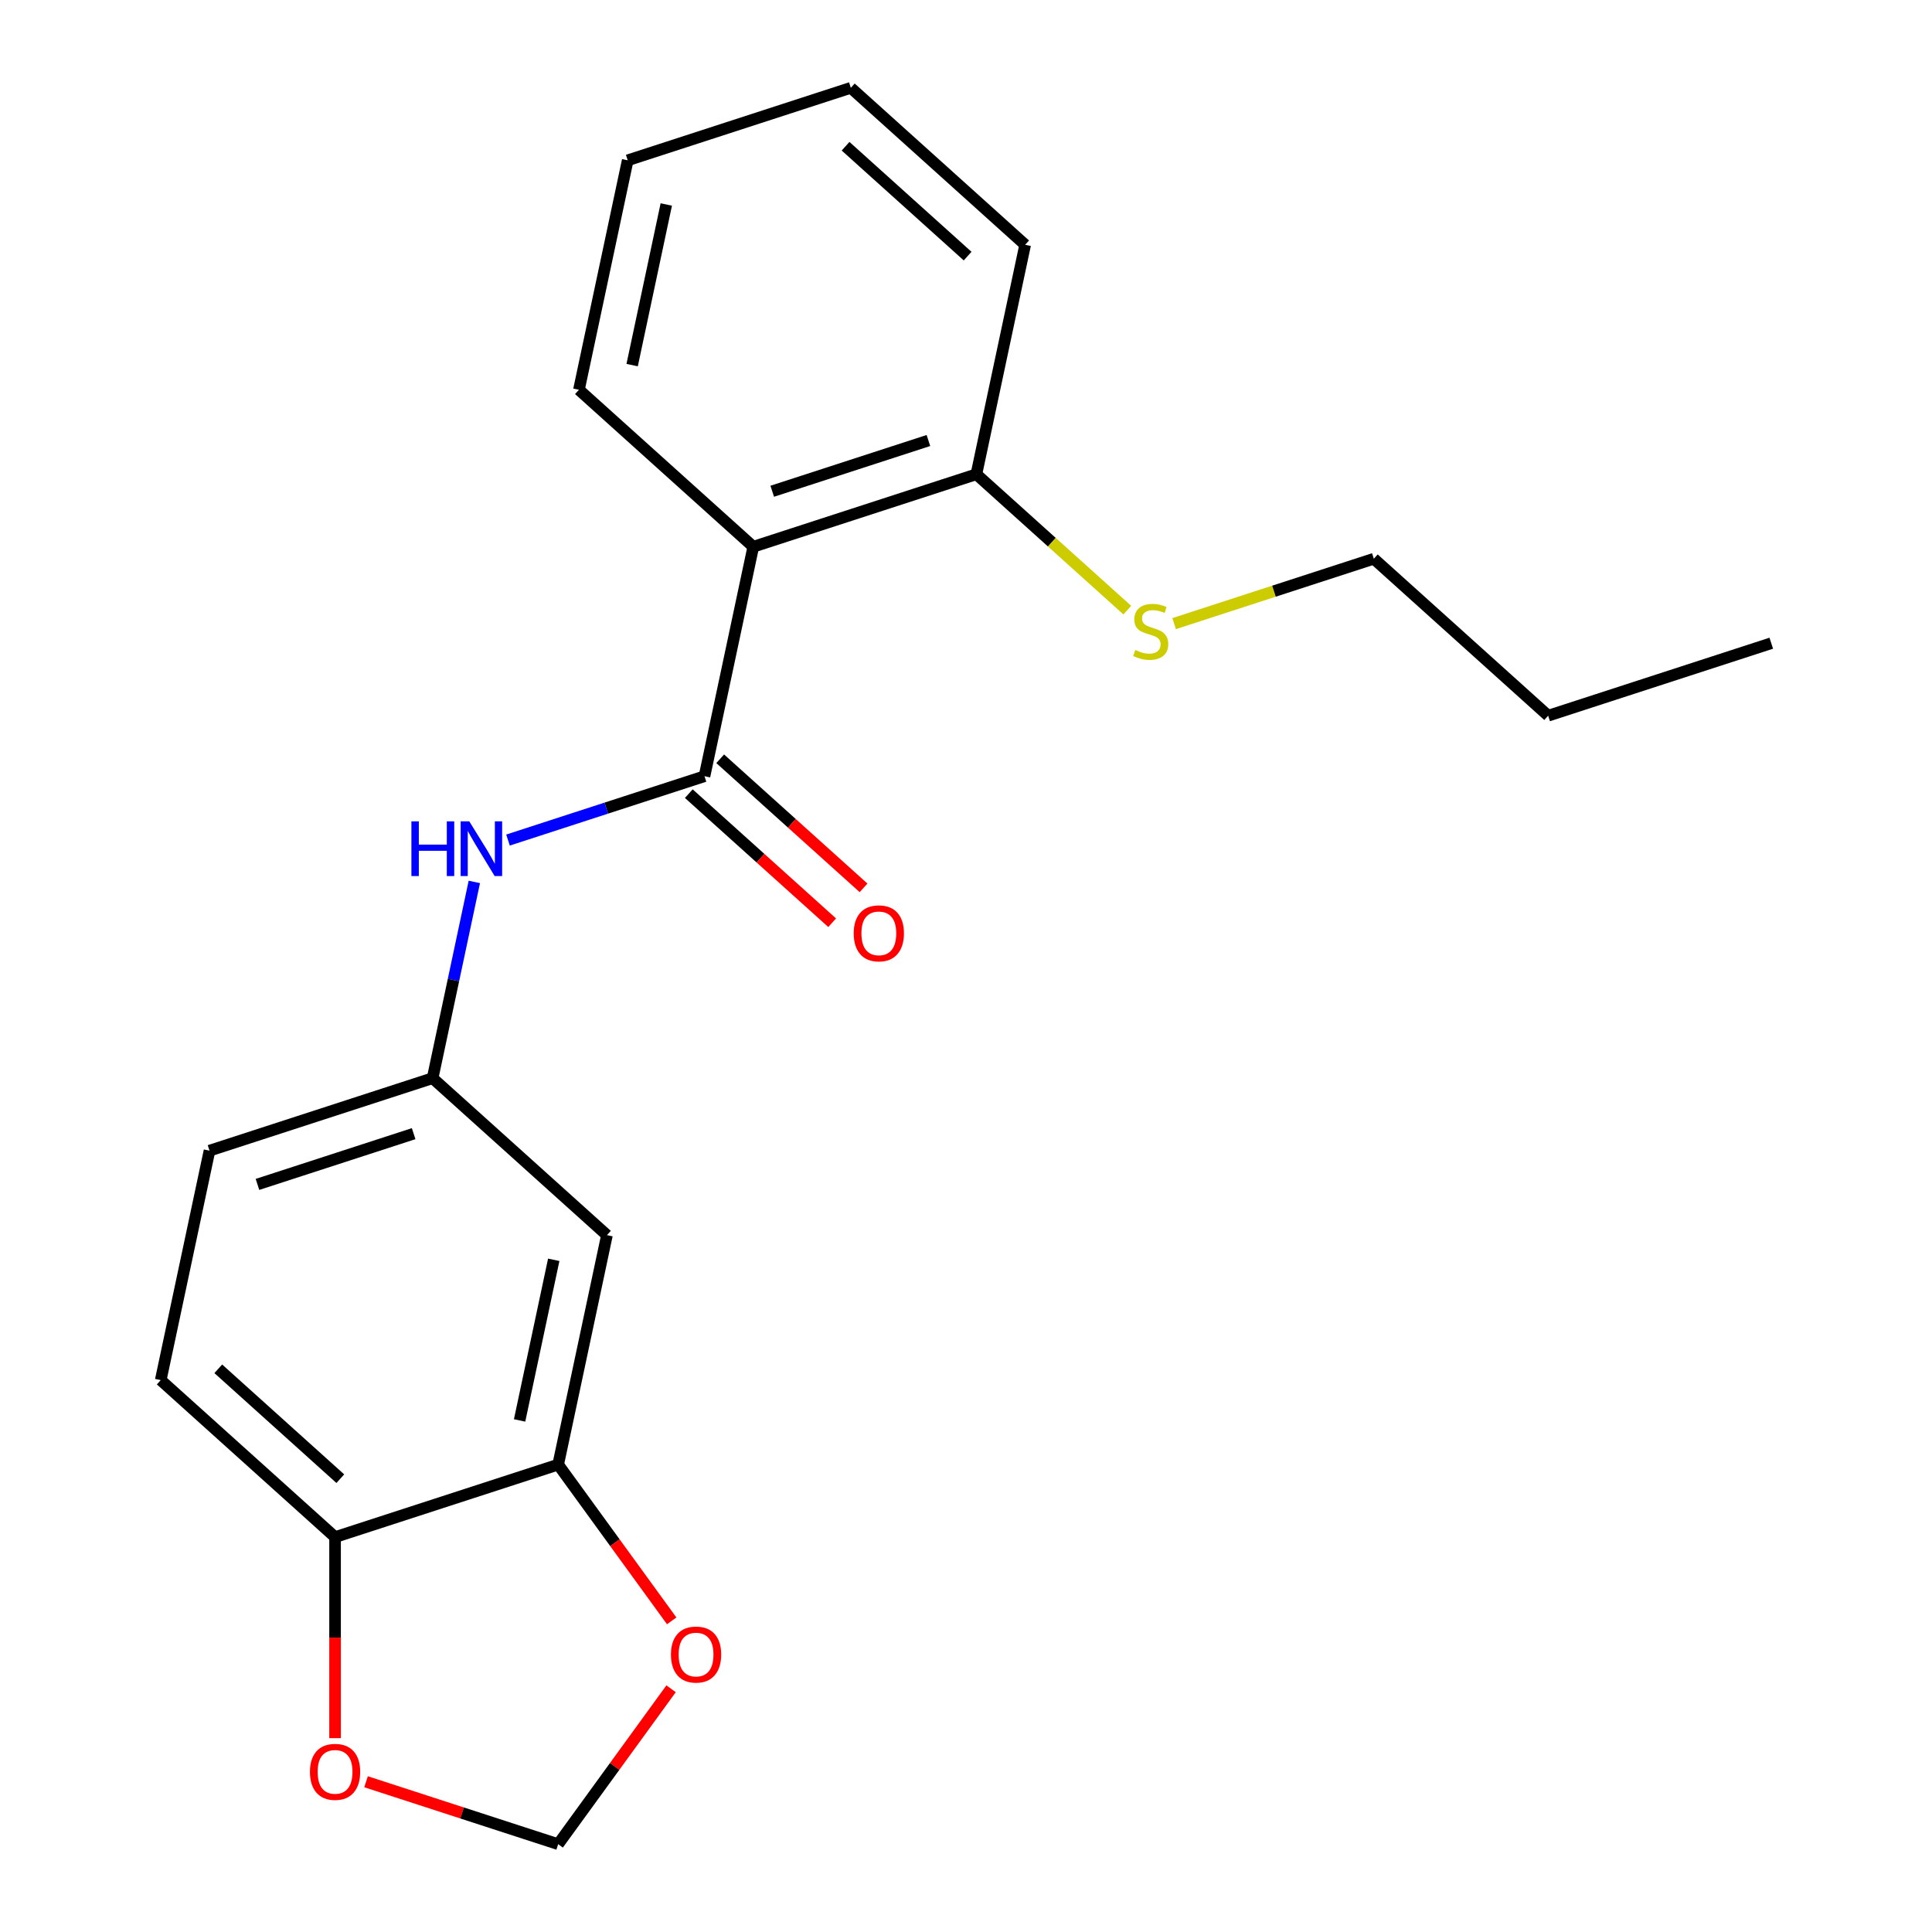 <?xml version='1.0' encoding='iso-8859-1'?>
<svg version='1.1' baseProfile='full'
              xmlns='http://www.w3.org/2000/svg'
                      xmlns:rdkit='http://www.rdkit.org/xml'
                      xmlns:xlink='http://www.w3.org/1999/xlink'
                  xml:space='preserve'
width='1000px' height='1000px' viewBox='0 0 1000 1000'>
<!-- END OF HEADER -->
<rect style='opacity:1.0;fill:#FFFFFF;stroke:none' width='1000' height='1000' x='0' y='0'> </rect>
<path class='bond-0' d='M 364.647,401.766 L 389.892,282.996' style='fill:none;fill-rule:evenodd;stroke:#000000;stroke-width:6px;stroke-linecap:butt;stroke-linejoin:miter;stroke-opacity:1' />
<path class='bond-1' d='M 364.647,401.766 L 313.794,418.289' style='fill:none;fill-rule:evenodd;stroke:#000000;stroke-width:6px;stroke-linecap:butt;stroke-linejoin:miter;stroke-opacity:1' />
<path class='bond-1' d='M 313.794,418.289 L 262.941,434.812' style='fill:none;fill-rule:evenodd;stroke:#0000FF;stroke-width:6px;stroke-linecap:butt;stroke-linejoin:miter;stroke-opacity:1' />
<path class='bond-9' d='M 356.522,410.79 L 393.622,444.195' style='fill:none;fill-rule:evenodd;stroke:#000000;stroke-width:6px;stroke-linecap:butt;stroke-linejoin:miter;stroke-opacity:1' />
<path class='bond-9' d='M 393.622,444.195 L 430.722,477.599' style='fill:none;fill-rule:evenodd;stroke:#FF0000;stroke-width:6px;stroke-linecap:butt;stroke-linejoin:miter;stroke-opacity:1' />
<path class='bond-9' d='M 372.772,392.742 L 409.872,426.147' style='fill:none;fill-rule:evenodd;stroke:#000000;stroke-width:6px;stroke-linecap:butt;stroke-linejoin:miter;stroke-opacity:1' />
<path class='bond-9' d='M 409.872,426.147 L 446.971,459.552' style='fill:none;fill-rule:evenodd;stroke:#FF0000;stroke-width:6px;stroke-linecap:butt;stroke-linejoin:miter;stroke-opacity:1' />
<path class='bond-7' d='M 389.892,282.996 L 505.373,245.473' style='fill:none;fill-rule:evenodd;stroke:#000000;stroke-width:6px;stroke-linecap:butt;stroke-linejoin:miter;stroke-opacity:1' />
<path class='bond-7' d='M 399.71,254.271 L 480.547,228.006' style='fill:none;fill-rule:evenodd;stroke:#000000;stroke-width:6px;stroke-linecap:butt;stroke-linejoin:miter;stroke-opacity:1' />
<path class='bond-14' d='M 389.892,282.996 L 299.657,201.747' style='fill:none;fill-rule:evenodd;stroke:#000000;stroke-width:6px;stroke-linecap:butt;stroke-linejoin:miter;stroke-opacity:1' />
<path class='bond-6' d='M 245.511,456.484 L 234.715,507.271' style='fill:none;fill-rule:evenodd;stroke:#0000FF;stroke-width:6px;stroke-linecap:butt;stroke-linejoin:miter;stroke-opacity:1' />
<path class='bond-6' d='M 234.715,507.271 L 223.92,558.059' style='fill:none;fill-rule:evenodd;stroke:#000000;stroke-width:6px;stroke-linecap:butt;stroke-linejoin:miter;stroke-opacity:1' />
<path class='bond-2' d='M 288.91,758.077 L 314.156,639.307' style='fill:none;fill-rule:evenodd;stroke:#000000;stroke-width:6px;stroke-linecap:butt;stroke-linejoin:miter;stroke-opacity:1' />
<path class='bond-2' d='M 268.943,735.213 L 286.615,652.073' style='fill:none;fill-rule:evenodd;stroke:#000000;stroke-width:6px;stroke-linecap:butt;stroke-linejoin:miter;stroke-opacity:1' />
<path class='bond-5' d='M 288.91,758.077 L 318.291,798.517' style='fill:none;fill-rule:evenodd;stroke:#000000;stroke-width:6px;stroke-linecap:butt;stroke-linejoin:miter;stroke-opacity:1' />
<path class='bond-5' d='M 318.291,798.517 L 347.672,838.956' style='fill:none;fill-rule:evenodd;stroke:#FF0000;stroke-width:6px;stroke-linecap:butt;stroke-linejoin:miter;stroke-opacity:1' />
<path class='bond-22' d='M 288.91,758.077 L 173.429,795.6' style='fill:none;fill-rule:evenodd;stroke:#000000;stroke-width:6px;stroke-linecap:butt;stroke-linejoin:miter;stroke-opacity:1' />
<path class='bond-3' d='M 314.156,639.307 L 223.92,558.059' style='fill:none;fill-rule:evenodd;stroke:#000000;stroke-width:6px;stroke-linecap:butt;stroke-linejoin:miter;stroke-opacity:1' />
<path class='bond-4' d='M 173.429,795.6 L 83.194,714.351' style='fill:none;fill-rule:evenodd;stroke:#000000;stroke-width:6px;stroke-linecap:butt;stroke-linejoin:miter;stroke-opacity:1' />
<path class='bond-4' d='M 176.144,765.365 L 112.979,708.491' style='fill:none;fill-rule:evenodd;stroke:#000000;stroke-width:6px;stroke-linecap:butt;stroke-linejoin:miter;stroke-opacity:1' />
<path class='bond-8' d='M 173.429,795.6 L 173.429,847.634' style='fill:none;fill-rule:evenodd;stroke:#000000;stroke-width:6px;stroke-linecap:butt;stroke-linejoin:miter;stroke-opacity:1' />
<path class='bond-8' d='M 173.429,847.634 L 173.429,899.668' style='fill:none;fill-rule:evenodd;stroke:#FF0000;stroke-width:6px;stroke-linecap:butt;stroke-linejoin:miter;stroke-opacity:1' />
<path class='bond-10' d='M 347.352,874.107 L 318.131,914.326' style='fill:none;fill-rule:evenodd;stroke:#FF0000;stroke-width:6px;stroke-linecap:butt;stroke-linejoin:miter;stroke-opacity:1' />
<path class='bond-10' d='M 318.131,914.326 L 288.91,954.545' style='fill:none;fill-rule:evenodd;stroke:#000000;stroke-width:6px;stroke-linecap:butt;stroke-linejoin:miter;stroke-opacity:1' />
<path class='bond-13' d='M 223.92,558.059 L 108.439,595.581' style='fill:none;fill-rule:evenodd;stroke:#000000;stroke-width:6px;stroke-linecap:butt;stroke-linejoin:miter;stroke-opacity:1' />
<path class='bond-13' d='M 214.103,586.783 L 133.266,613.048' style='fill:none;fill-rule:evenodd;stroke:#000000;stroke-width:6px;stroke-linecap:butt;stroke-linejoin:miter;stroke-opacity:1' />
<path class='bond-12' d='M 505.373,245.473 L 544.433,280.643' style='fill:none;fill-rule:evenodd;stroke:#000000;stroke-width:6px;stroke-linecap:butt;stroke-linejoin:miter;stroke-opacity:1' />
<path class='bond-12' d='M 544.433,280.643 L 583.493,315.813' style='fill:none;fill-rule:evenodd;stroke:#CCCC00;stroke-width:6px;stroke-linecap:butt;stroke-linejoin:miter;stroke-opacity:1' />
<path class='bond-15' d='M 505.373,245.473 L 530.619,126.703' style='fill:none;fill-rule:evenodd;stroke:#000000;stroke-width:6px;stroke-linecap:butt;stroke-linejoin:miter;stroke-opacity:1' />
<path class='bond-23' d='M 189.465,922.234 L 239.188,938.39' style='fill:none;fill-rule:evenodd;stroke:#FF0000;stroke-width:6px;stroke-linecap:butt;stroke-linejoin:miter;stroke-opacity:1' />
<path class='bond-23' d='M 239.188,938.39 L 288.91,954.545' style='fill:none;fill-rule:evenodd;stroke:#000000;stroke-width:6px;stroke-linecap:butt;stroke-linejoin:miter;stroke-opacity:1' />
<path class='bond-11' d='M 83.194,714.351 L 108.439,595.581' style='fill:none;fill-rule:evenodd;stroke:#000000;stroke-width:6px;stroke-linecap:butt;stroke-linejoin:miter;stroke-opacity:1' />
<path class='bond-16' d='M 607.724,322.785 L 659.407,305.993' style='fill:none;fill-rule:evenodd;stroke:#CCCC00;stroke-width:6px;stroke-linecap:butt;stroke-linejoin:miter;stroke-opacity:1' />
<path class='bond-16' d='M 659.407,305.993 L 711.09,289.2' style='fill:none;fill-rule:evenodd;stroke:#000000;stroke-width:6px;stroke-linecap:butt;stroke-linejoin:miter;stroke-opacity:1' />
<path class='bond-18' d='M 299.657,201.747 L 324.902,82.977' style='fill:none;fill-rule:evenodd;stroke:#000000;stroke-width:6px;stroke-linecap:butt;stroke-linejoin:miter;stroke-opacity:1' />
<path class='bond-18' d='M 327.198,188.981 L 344.869,105.841' style='fill:none;fill-rule:evenodd;stroke:#000000;stroke-width:6px;stroke-linecap:butt;stroke-linejoin:miter;stroke-opacity:1' />
<path class='bond-21' d='M 530.619,126.703 L 440.383,45.455' style='fill:none;fill-rule:evenodd;stroke:#000000;stroke-width:6px;stroke-linecap:butt;stroke-linejoin:miter;stroke-opacity:1' />
<path class='bond-21' d='M 500.834,132.563 L 437.669,75.689' style='fill:none;fill-rule:evenodd;stroke:#000000;stroke-width:6px;stroke-linecap:butt;stroke-linejoin:miter;stroke-opacity:1' />
<path class='bond-17' d='M 711.09,289.2 L 801.325,370.448' style='fill:none;fill-rule:evenodd;stroke:#000000;stroke-width:6px;stroke-linecap:butt;stroke-linejoin:miter;stroke-opacity:1' />
<path class='bond-19' d='M 801.325,370.448 L 916.806,332.926' style='fill:none;fill-rule:evenodd;stroke:#000000;stroke-width:6px;stroke-linecap:butt;stroke-linejoin:miter;stroke-opacity:1' />
<path class='bond-20' d='M 324.902,82.977 L 440.383,45.455' style='fill:none;fill-rule:evenodd;stroke:#000000;stroke-width:6px;stroke-linecap:butt;stroke-linejoin:miter;stroke-opacity:1' />
<path  class='atom-2' d='M 212.946 425.128
L 216.786 425.128
L 216.786 437.168
L 231.266 437.168
L 231.266 425.128
L 235.106 425.128
L 235.106 453.448
L 231.266 453.448
L 231.266 440.368
L 216.786 440.368
L 216.786 453.448
L 212.946 453.448
L 212.946 425.128
' fill='#0000FF'/>
<path  class='atom-2' d='M 242.906 425.128
L 252.186 440.128
Q 253.106 441.608, 254.586 444.288
Q 256.066 446.968, 256.146 447.128
L 256.146 425.128
L 259.906 425.128
L 259.906 453.448
L 256.026 453.448
L 246.066 437.048
Q 244.906 435.128, 243.666 432.928
Q 242.466 430.728, 242.106 430.048
L 242.106 453.448
L 238.426 453.448
L 238.426 425.128
L 242.906 425.128
' fill='#0000FF'/>
<path  class='atom-6' d='M 347.282 856.391
Q 347.282 849.591, 350.642 845.791
Q 354.002 841.991, 360.282 841.991
Q 366.562 841.991, 369.922 845.791
Q 373.282 849.591, 373.282 856.391
Q 373.282 863.271, 369.882 867.191
Q 366.482 871.071, 360.282 871.071
Q 354.042 871.071, 350.642 867.191
Q 347.282 863.311, 347.282 856.391
M 360.282 867.871
Q 364.602 867.871, 366.922 864.991
Q 369.282 862.071, 369.282 856.391
Q 369.282 850.831, 366.922 848.031
Q 364.602 845.191, 360.282 845.191
Q 355.962 845.191, 353.602 847.991
Q 351.282 850.791, 351.282 856.391
Q 351.282 862.111, 353.602 864.991
Q 355.962 867.871, 360.282 867.871
' fill='#FF0000'/>
<path  class='atom-9' d='M 160.429 917.103
Q 160.429 910.303, 163.789 906.503
Q 167.149 902.703, 173.429 902.703
Q 179.709 902.703, 183.069 906.503
Q 186.429 910.303, 186.429 917.103
Q 186.429 923.983, 183.029 927.903
Q 179.629 931.783, 173.429 931.783
Q 167.189 931.783, 163.789 927.903
Q 160.429 924.023, 160.429 917.103
M 173.429 928.583
Q 177.749 928.583, 180.069 925.703
Q 182.429 922.783, 182.429 917.103
Q 182.429 911.543, 180.069 908.743
Q 177.749 905.903, 173.429 905.903
Q 169.109 905.903, 166.749 908.703
Q 164.429 911.503, 164.429 917.103
Q 164.429 922.823, 166.749 925.703
Q 169.109 928.583, 173.429 928.583
' fill='#FF0000'/>
<path  class='atom-10' d='M 441.882 483.094
Q 441.882 476.294, 445.242 472.494
Q 448.602 468.694, 454.882 468.694
Q 461.162 468.694, 464.522 472.494
Q 467.882 476.294, 467.882 483.094
Q 467.882 489.974, 464.482 493.894
Q 461.082 497.774, 454.882 497.774
Q 448.642 497.774, 445.242 493.894
Q 441.882 490.014, 441.882 483.094
M 454.882 494.574
Q 459.202 494.574, 461.522 491.694
Q 463.882 488.774, 463.882 483.094
Q 463.882 477.534, 461.522 474.734
Q 459.202 471.894, 454.882 471.894
Q 450.562 471.894, 448.202 474.694
Q 445.882 477.494, 445.882 483.094
Q 445.882 488.814, 448.202 491.694
Q 450.562 494.574, 454.882 494.574
' fill='#FF0000'/>
<path  class='atom-13' d='M 587.609 336.442
Q 587.929 336.562, 589.249 337.122
Q 590.569 337.682, 592.009 338.042
Q 593.489 338.362, 594.929 338.362
Q 597.609 338.362, 599.169 337.082
Q 600.729 335.762, 600.729 333.482
Q 600.729 331.922, 599.929 330.962
Q 599.169 330.002, 597.969 329.482
Q 596.769 328.962, 594.769 328.362
Q 592.249 327.602, 590.729 326.882
Q 589.249 326.162, 588.169 324.642
Q 587.129 323.122, 587.129 320.562
Q 587.129 317.002, 589.529 314.802
Q 591.969 312.602, 596.769 312.602
Q 600.049 312.602, 603.769 314.162
L 602.849 317.242
Q 599.449 315.842, 596.889 315.842
Q 594.129 315.842, 592.609 317.002
Q 591.089 318.122, 591.129 320.082
Q 591.129 321.602, 591.889 322.522
Q 592.689 323.442, 593.809 323.962
Q 594.969 324.482, 596.889 325.082
Q 599.449 325.882, 600.969 326.682
Q 602.489 327.482, 603.569 329.122
Q 604.689 330.722, 604.689 333.482
Q 604.689 337.402, 602.049 339.522
Q 599.449 341.602, 595.089 341.602
Q 592.569 341.602, 590.649 341.042
Q 588.769 340.522, 586.529 339.602
L 587.609 336.442
' fill='#CCCC00'/>
</svg>
